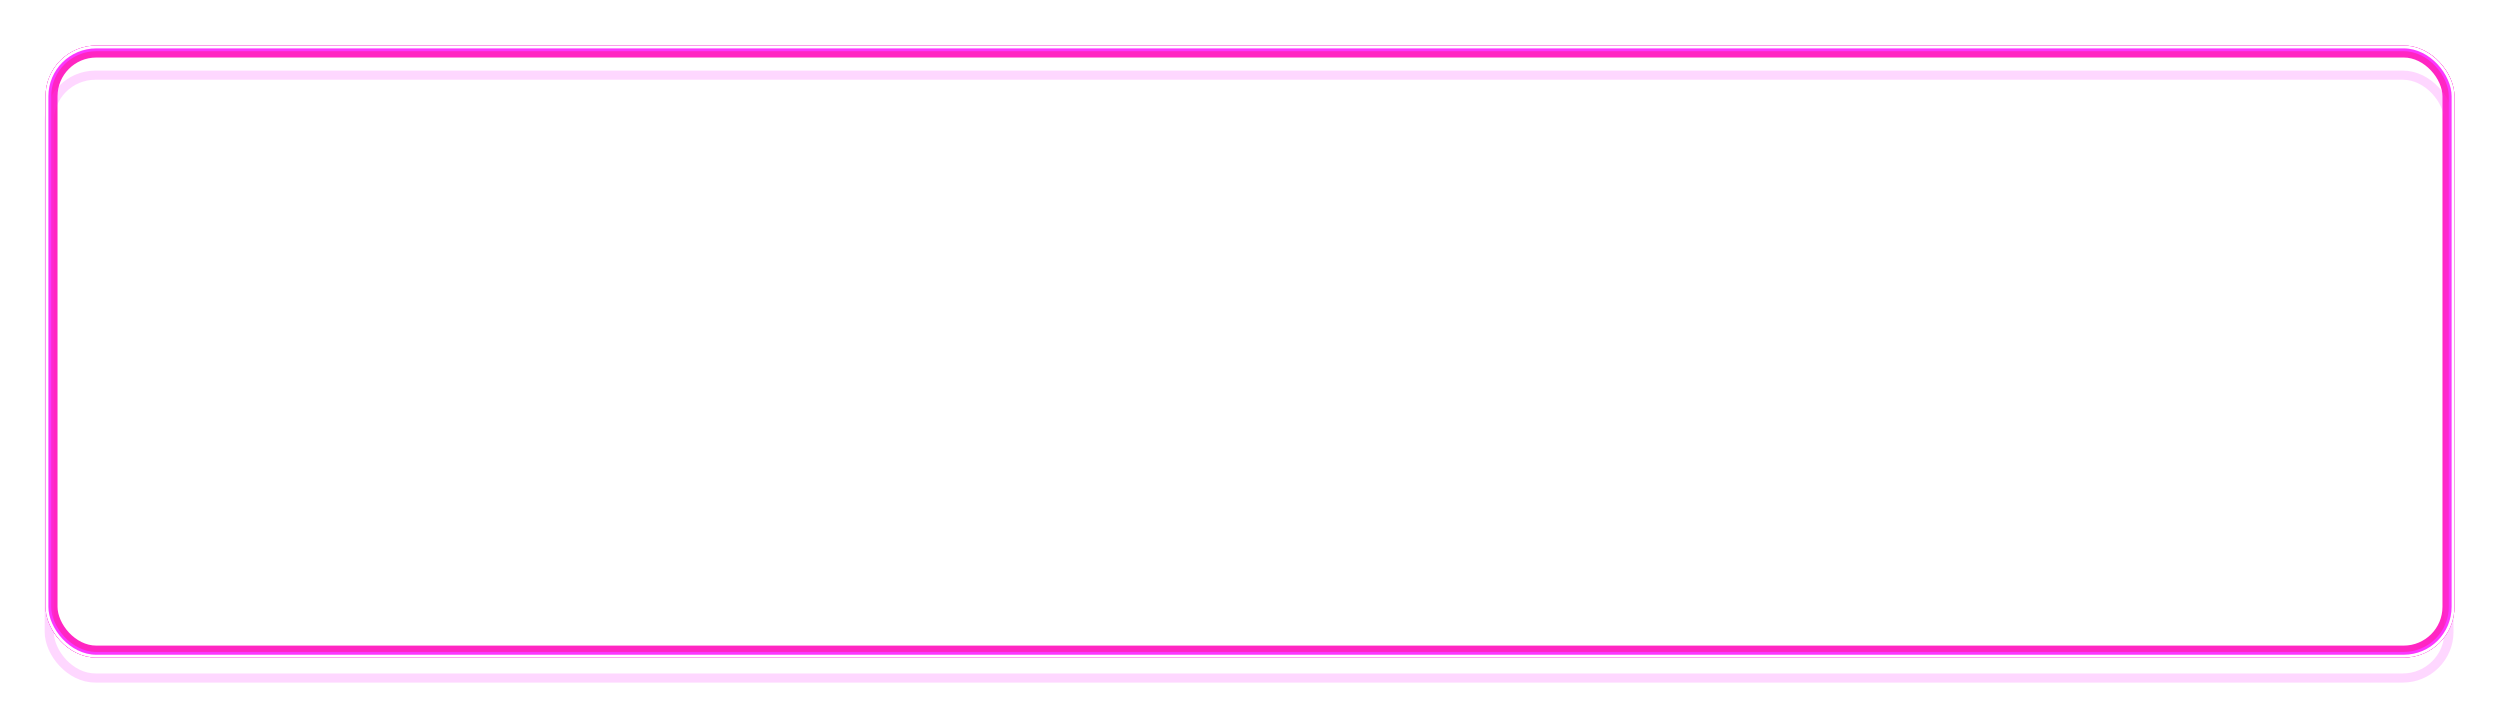 <?xml version="1.0" encoding="UTF-8"?> <svg xmlns="http://www.w3.org/2000/svg" width="384" height="108" viewBox="0 0 384 108" fill="none"> <g style="mix-blend-mode:hard-light" filter="url(#filter0_f_101_999)"> <rect x="7.702" y="7.702" width="368.596" height="92.596" rx="7.089" stroke="#F32E7C" stroke-width="1.404"></rect> </g> <g style="mix-blend-mode:hard-light" filter="url(#filter1_f_101_999)"> <rect x="7.918" y="7.918" width="368.164" height="92.164" rx="6.873" stroke="#FF26C2" stroke-width="1.836"></rect> </g> <g style="mix-blend-mode:hard-light" filter="url(#filter2_ddi_101_999)"> <rect x="7.702" y="7.702" width="368.596" height="92.596" rx="7.089" stroke="#FB37FF" stroke-opacity="0.2" stroke-width="1.404"></rect> </g> <g filter="url(#filter3_f_101_999)"> <rect x="7.432" y="7.432" width="369.136" height="93.136" rx="7.359" stroke="#FB37FF" stroke-width="0.864"></rect> </g> <g filter="url(#filter4_f_101_999)"> <rect x="7.216" y="7.216" width="369.568" height="93.568" rx="7.575" stroke="white" stroke-width="0.432"></rect> </g> <defs> <filter id="filter0_f_101_999" x="0.519" y="0.519" width="382.962" height="106.962" filterUnits="userSpaceOnUse" color-interpolation-filters="sRGB"> <feFlood flood-opacity="0" result="BackgroundImageFix"></feFlood> <feBlend mode="normal" in="SourceGraphic" in2="BackgroundImageFix" result="shape"></feBlend> <feGaussianBlur stdDeviation="3.241" result="effect1_foregroundBlur_101_999"></feGaussianBlur> </filter> <filter id="filter1_f_101_999" x="4.84" y="4.84" width="374.321" height="98.321" filterUnits="userSpaceOnUse" color-interpolation-filters="sRGB"> <feFlood flood-opacity="0" result="BackgroundImageFix"></feFlood> <feBlend mode="normal" in="SourceGraphic" in2="BackgroundImageFix" result="shape"></feBlend> <feGaussianBlur stdDeviation="1.08" result="effect1_foregroundBlur_101_999"></feGaussianBlur> </filter> <filter id="filter2_ddi_101_999" x="4.192" y="6.352" width="375.617" height="99.617" filterUnits="userSpaceOnUse" color-interpolation-filters="sRGB"> <feFlood flood-opacity="0" result="BackgroundImageFix"></feFlood> <feColorMatrix in="SourceAlpha" type="matrix" values="0 0 0 0 0 0 0 0 0 0 0 0 0 0 0 0 0 0 127 0" result="hardAlpha"></feColorMatrix> <feOffset dy="1.404"></feOffset> <feGaussianBlur stdDeviation="0.54"></feGaussianBlur> <feColorMatrix type="matrix" values="0 0 0 0 0.3 0 0 0 0 0 0 0 0 0 0.26 0 0 0 0.7 0"></feColorMatrix> <feBlend mode="multiply" in2="BackgroundImageFix" result="effect1_dropShadow_101_999"></feBlend> <feColorMatrix in="SourceAlpha" type="matrix" values="0 0 0 0 0 0 0 0 0 0 0 0 0 0 0 0 0 0 127 0" result="hardAlpha"></feColorMatrix> <feOffset dy="2.16"></feOffset> <feGaussianBlur stdDeviation="1.404"></feGaussianBlur> <feColorMatrix type="matrix" values="0 0 0 0 0.6 0 0 0 0 0 0 0 0 0 0.6 0 0 0 1 0"></feColorMatrix> <feBlend mode="color-dodge" in2="effect1_dropShadow_101_999" result="effect2_dropShadow_101_999"></feBlend> <feBlend mode="normal" in="SourceGraphic" in2="effect2_dropShadow_101_999" result="shape"></feBlend> <feColorMatrix in="SourceAlpha" type="matrix" values="0 0 0 0 0 0 0 0 0 0 0 0 0 0 0 0 0 0 127 0" result="hardAlpha"></feColorMatrix> <feOffset dx="-0.14" dy="0.281"></feOffset> <feGaussianBlur stdDeviation="0.07"></feGaussianBlur> <feComposite in2="hardAlpha" operator="arithmetic" k2="-1" k3="1"></feComposite> <feColorMatrix type="matrix" values="0 0 0 0 1 0 0 0 0 1 0 0 0 0 1 0 0 0 0.5 0"></feColorMatrix> <feBlend mode="normal" in2="shape" result="effect3_innerShadow_101_999"></feBlend> </filter> <filter id="filter3_f_101_999" x="6.784" y="6.784" width="370.432" height="94.432" filterUnits="userSpaceOnUse" color-interpolation-filters="sRGB"> <feFlood flood-opacity="0" result="BackgroundImageFix"></feFlood> <feBlend mode="normal" in="SourceGraphic" in2="BackgroundImageFix" result="shape"></feBlend> <feGaussianBlur stdDeviation="0.108" result="effect1_foregroundBlur_101_999"></feGaussianBlur> </filter> <filter id="filter4_f_101_999" x="6.856" y="6.856" width="370.288" height="94.288" filterUnits="userSpaceOnUse" color-interpolation-filters="sRGB"> <feFlood flood-opacity="0" result="BackgroundImageFix"></feFlood> <feBlend mode="normal" in="SourceGraphic" in2="BackgroundImageFix" result="shape"></feBlend> <feGaussianBlur stdDeviation="0.072" result="effect1_foregroundBlur_101_999"></feGaussianBlur> </filter> </defs> </svg> 